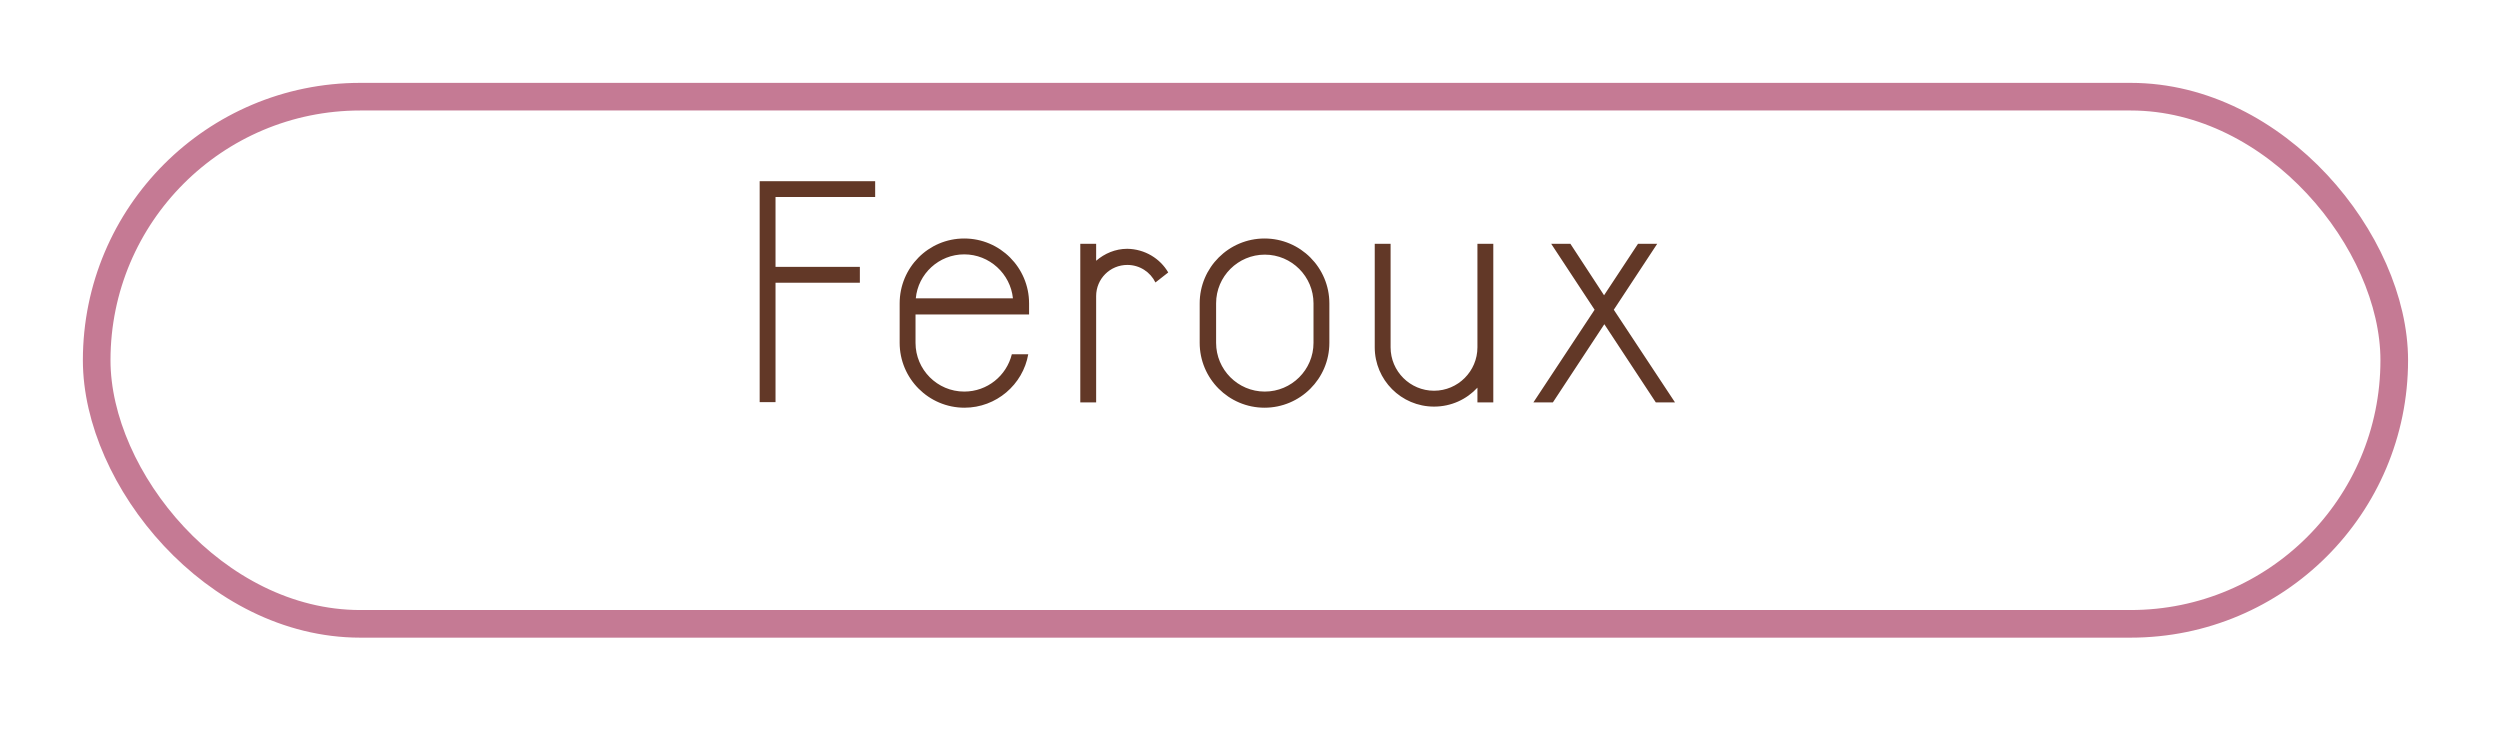 <svg width="181" height="53" viewBox="0 0 181 53" fill="none" xmlns="http://www.w3.org/2000/svg">
<g filter="url(#filter0_d)">
<rect x="4" y="2" width="168.344" height="40.166" rx="20.083" fill="white"/>
<rect x="5" y="3" width="166.344" height="38.166" rx="19.083" stroke="#C57A94" stroke-width="2"/>
</g>
<path d="M119.882 29.136L116.154 23.473L112.427 29.136H111.016L115.449 22.426L112.306 17.65H113.696L116.134 21.378L118.592 17.65H119.983L116.839 22.426L121.272 29.136H119.882ZM56.148 14.265V19.323H62.254V20.471H56.148V29.115H55V13.117H63.362V14.265H56.148ZM103.823 29.438C101.445 29.438 99.531 27.503 99.531 25.146V17.65H100.679V25.146C100.679 26.879 102.09 28.289 103.823 28.289C105.556 28.289 106.966 26.879 106.966 25.146V17.65H108.115V29.136H106.966V28.067C106.18 28.914 105.072 29.438 103.823 29.438ZM95.098 24.823C95.098 26.778 93.506 28.35 91.572 28.35C89.617 28.35 88.046 26.758 88.046 24.823V21.962C88.046 20.008 89.637 18.436 91.572 18.436C93.526 18.436 95.098 20.028 95.098 21.962V24.823ZM91.552 17.267C88.972 17.267 86.857 19.363 86.857 21.962V24.823C86.857 27.403 88.952 29.518 91.552 29.518C94.131 29.518 96.246 27.423 96.246 24.823V21.962C96.246 19.383 94.151 17.267 91.552 17.267ZM84.58 19.726L83.653 20.451C83.29 19.705 82.525 19.181 81.618 19.181C80.368 19.181 79.361 20.189 79.361 21.438V29.136H78.213V17.65H79.361V18.879C79.966 18.355 80.751 18.013 81.618 18.013C82.887 18.033 83.995 18.718 84.58 19.726ZM69.81 18.416C71.644 18.416 73.155 19.826 73.336 21.599H66.304C66.465 19.826 67.976 18.416 69.81 18.416ZM74.505 22.768V21.962C74.505 19.383 72.409 17.267 69.81 17.267C67.211 17.267 65.135 19.383 65.135 21.962V24.823C65.135 27.403 67.231 29.518 69.83 29.518C72.127 29.518 74.062 27.846 74.445 25.65H73.256C72.873 27.201 71.483 28.35 69.81 28.35C67.856 28.35 66.284 26.758 66.284 24.823V22.768H74.505Z" fill="#623827"/>
<defs>
<filter id="filter0_d" x="0" y="0" width="180.344" height="52.166" filterUnits="userSpaceOnUse" color-interpolation-filters="sRGB">
<feFlood flood-opacity="0" result="BackgroundImageFix"/>
<feColorMatrix in="SourceAlpha" type="matrix" values="0 0 0 0 0 0 0 0 0 0 0 0 0 0 0 0 0 0 127 0"/>
<feOffset dx="2" dy="4"/>
<feGaussianBlur stdDeviation="3"/>
<feColorMatrix type="matrix" values="0 0 0 0 0 0 0 0 0 0 0 0 0 0 0 0 0 0 0.12 0"/>
<feBlend mode="normal" in2="BackgroundImageFix" result="effect1_dropShadow"/>
<feBlend mode="normal" in="SourceGraphic" in2="effect1_dropShadow" result="shape"/>
</filter>
</defs>
</svg>
